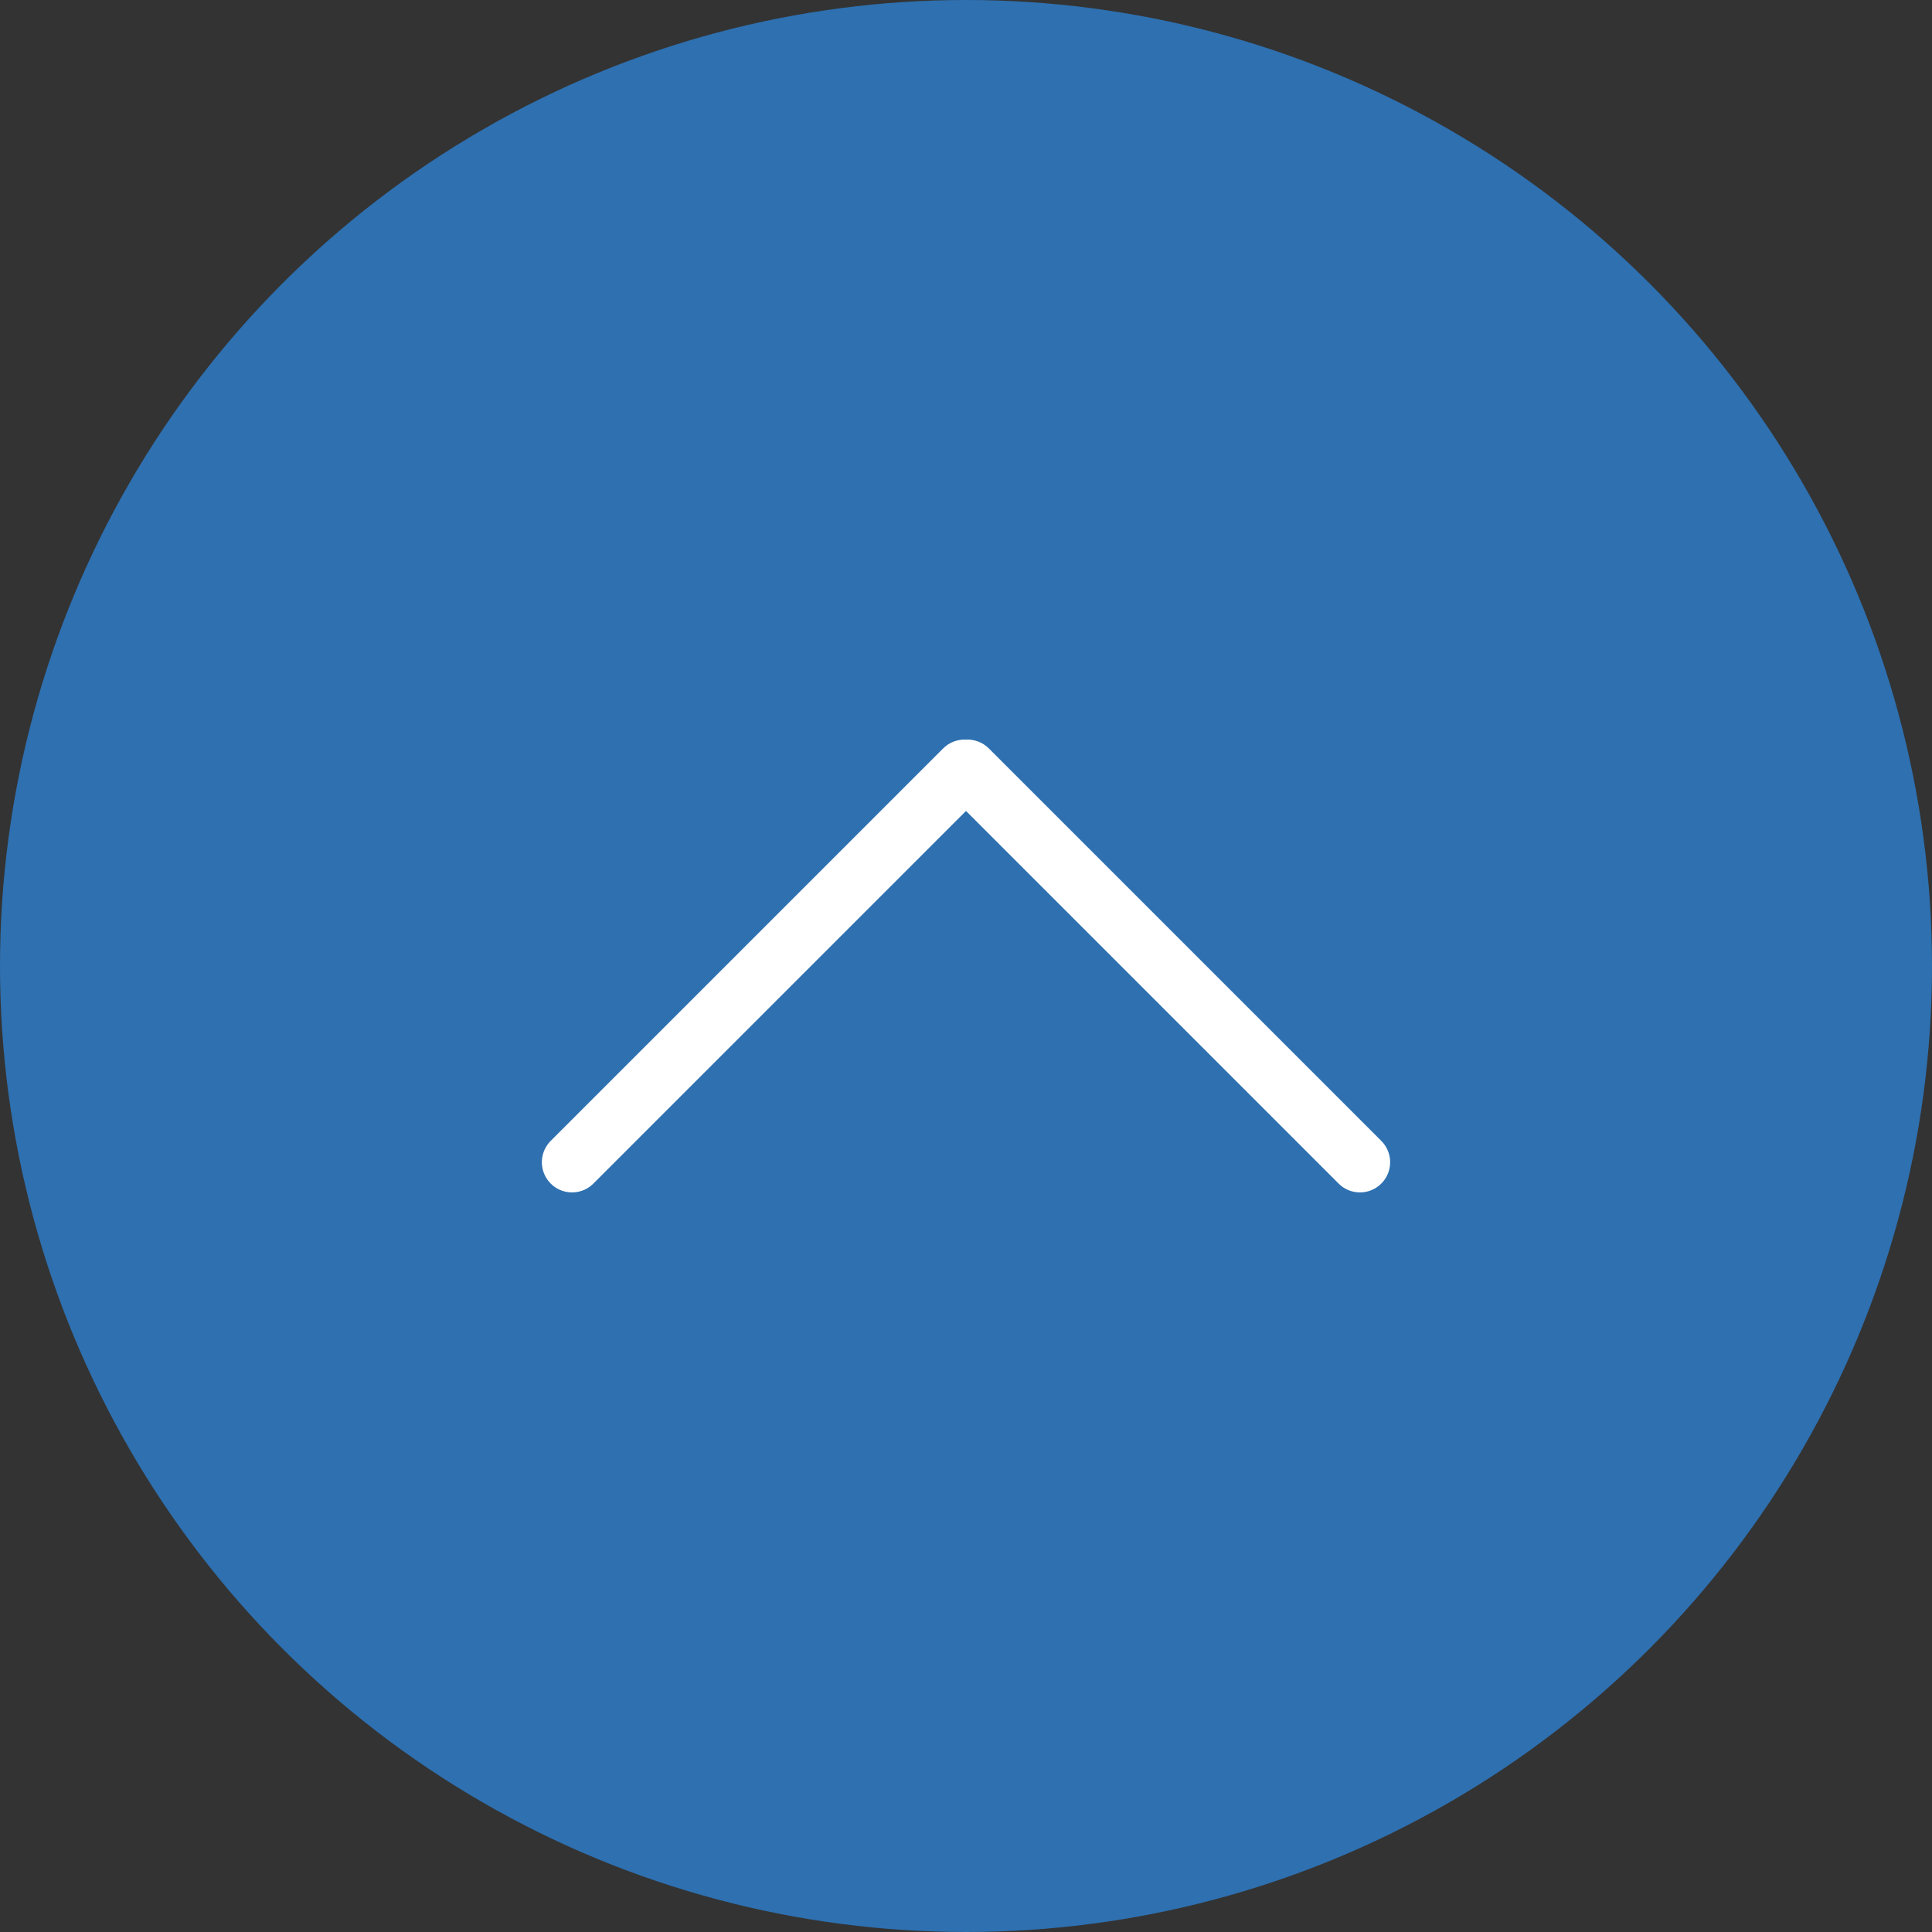 <svg xmlns="http://www.w3.org/2000/svg" width="32" height="32" viewBox="0 0 32 32">
  <rect x="0" y="0" width="32" height="32" fill="#333333" stroke="none"/>
  <g id="グループ_4111" data-name="グループ 4111" transform="translate(-319 -3579)">
    <g id="グループ_4112" data-name="グループ 4112" transform="translate(319 3579)">
      <circle id="楕円形_3" data-name="楕円形 3" cx="16" cy="16" r="16" fill="#2e70b0"/>
      <g id="グループ_1369" data-name="グループ 1369" transform="translate(9.475 12.75)">
        <g id="グループ_1368" data-name="グループ 1368">
          <path id="パス_16" data-name="パス 16" d="M907.584,2592.406l-6.5-6.5" transform="translate(-894.534 -2585.906)" fill="none" stroke="#fff" stroke-linecap="round" stroke-width="1"/>
          <path id="パス_17" data-name="パス 17" d="M901.083,2592.406l6.5-6.5" transform="translate(-901.083 -2585.906)" fill="none" stroke="#fff" stroke-linecap="round" stroke-width="1"/>
        </g>
      </g>
    </g>
  </g>
</svg>
